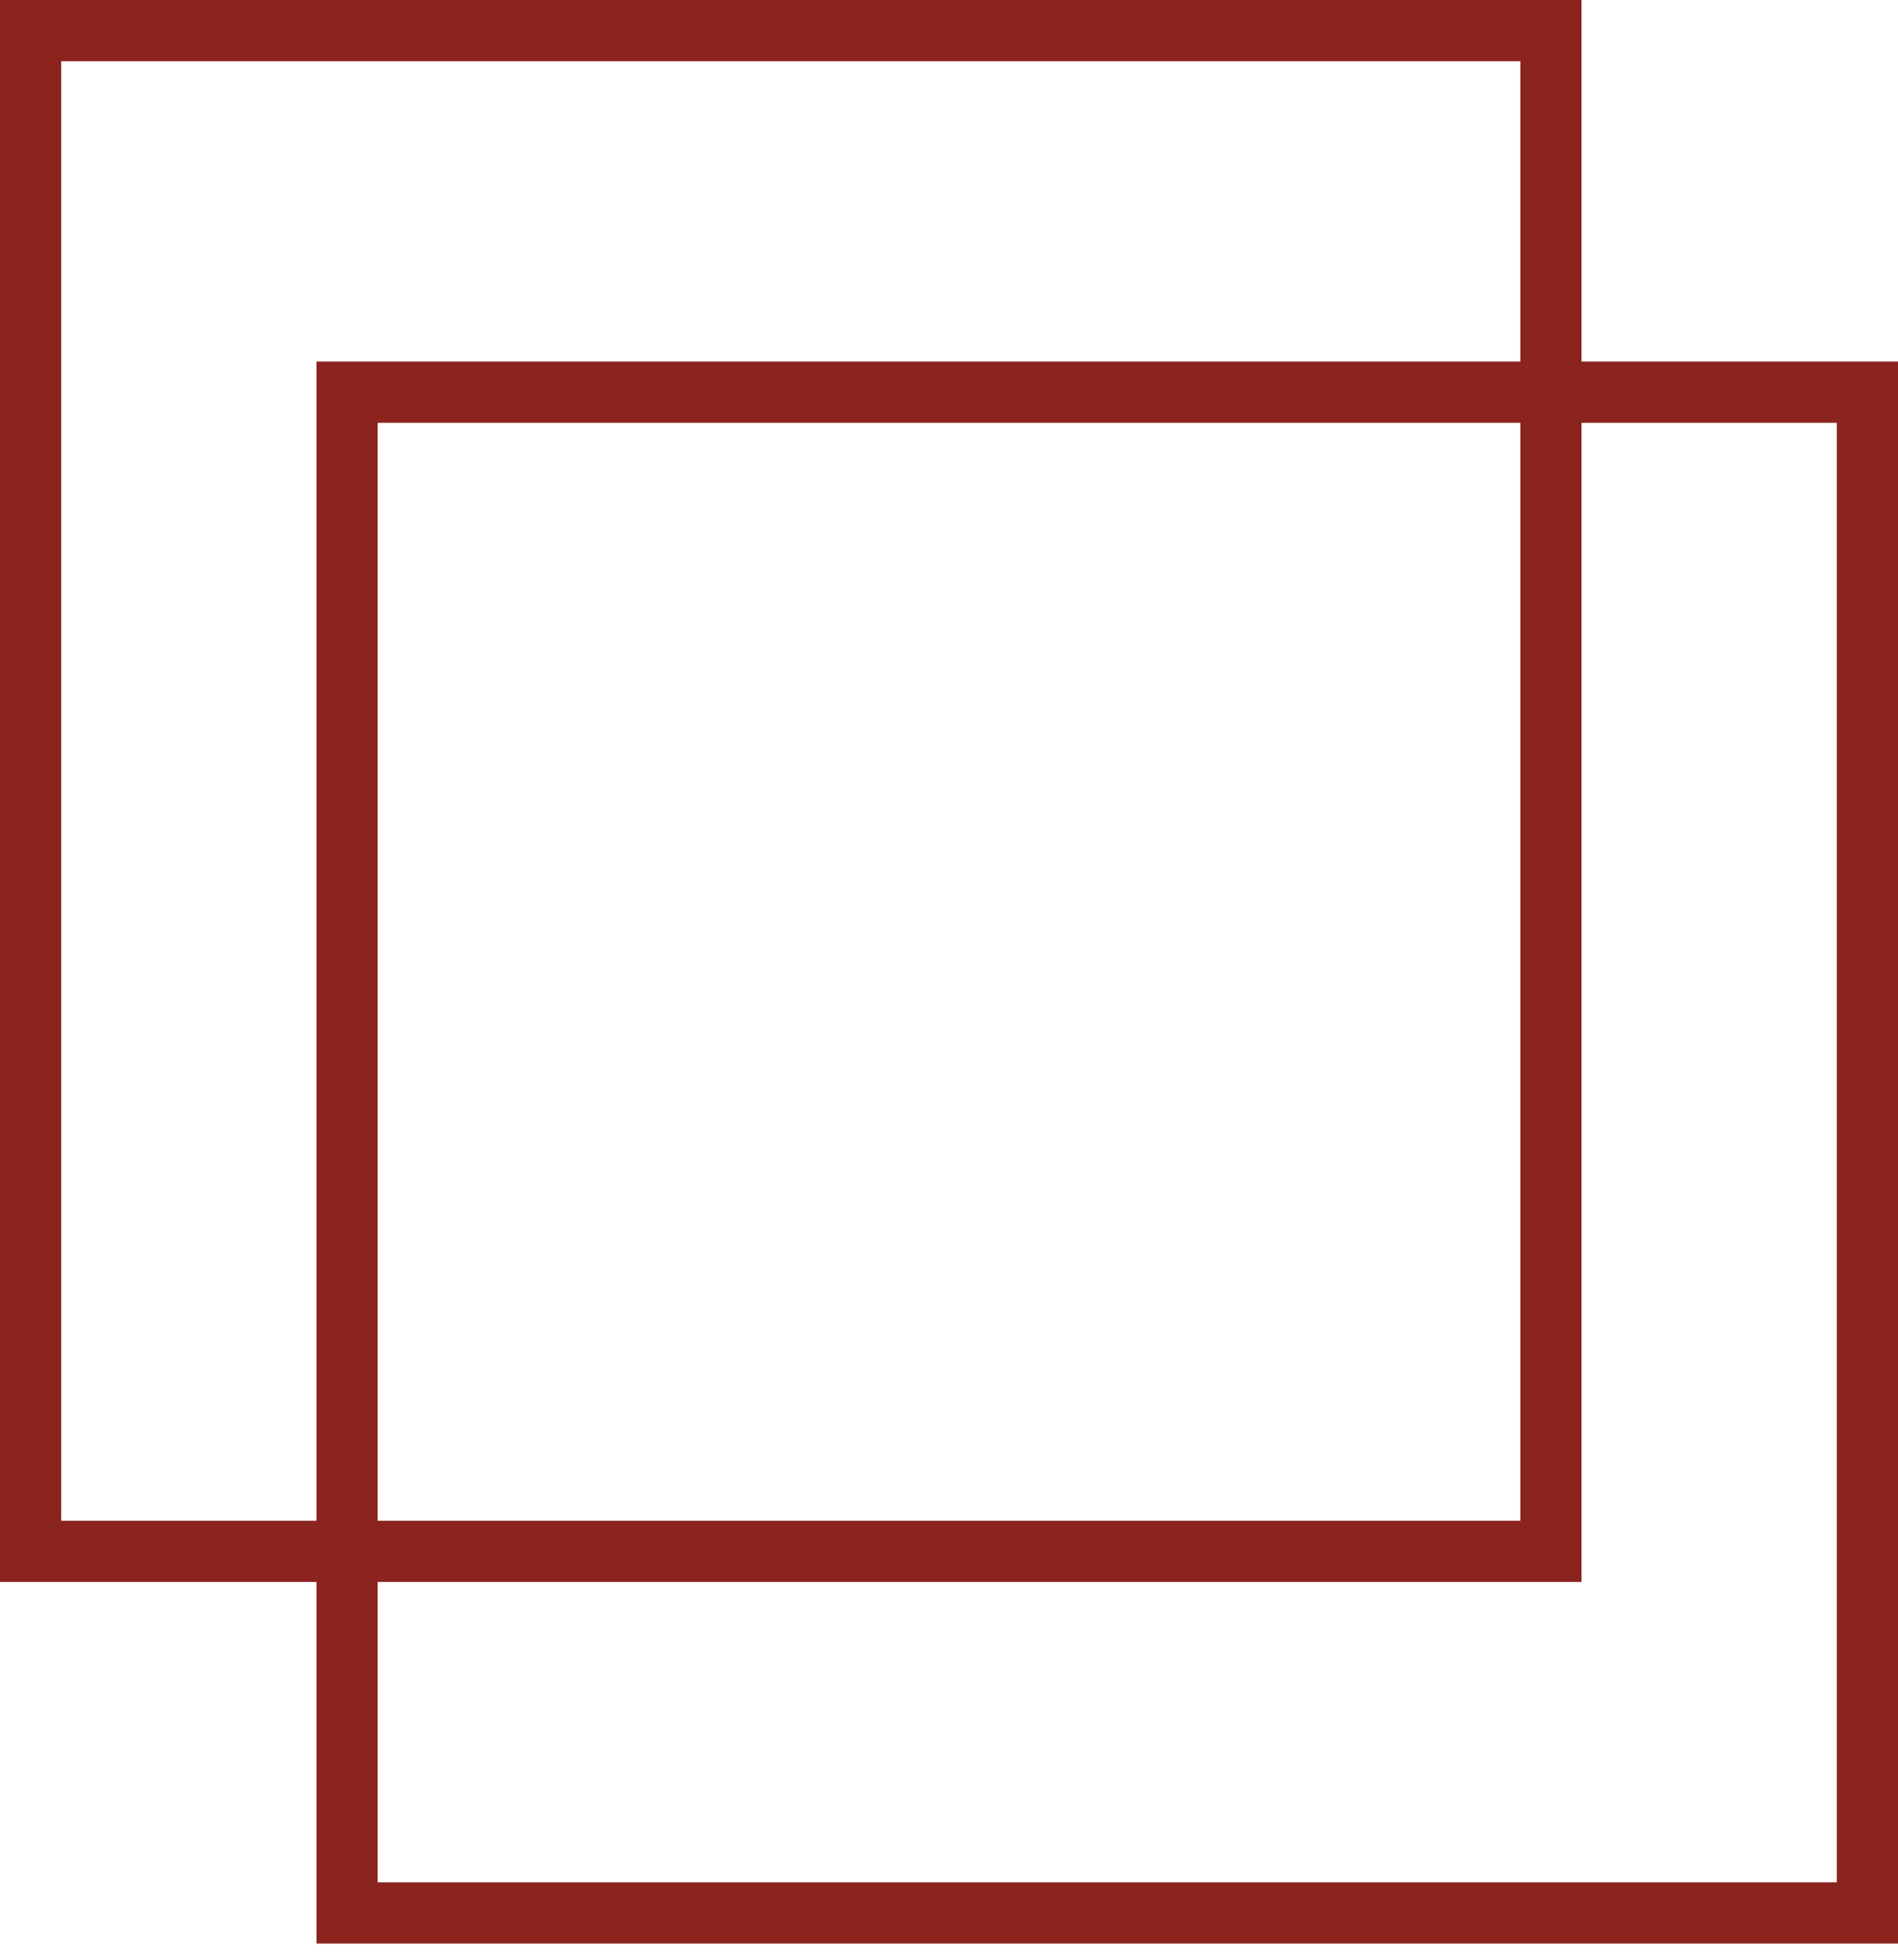 <?xml version="1.0" encoding="UTF-8"?> <svg xmlns="http://www.w3.org/2000/svg" width="31" height="32" viewBox="0 0 31 32" fill="none"><rect x="0.5" y="0.5" width="24.832" height="24.832" stroke="#8B241F"></rect><rect x="5.668" y="6.404" width="24.832" height="24.832" stroke="#8B241F"></rect></svg> 